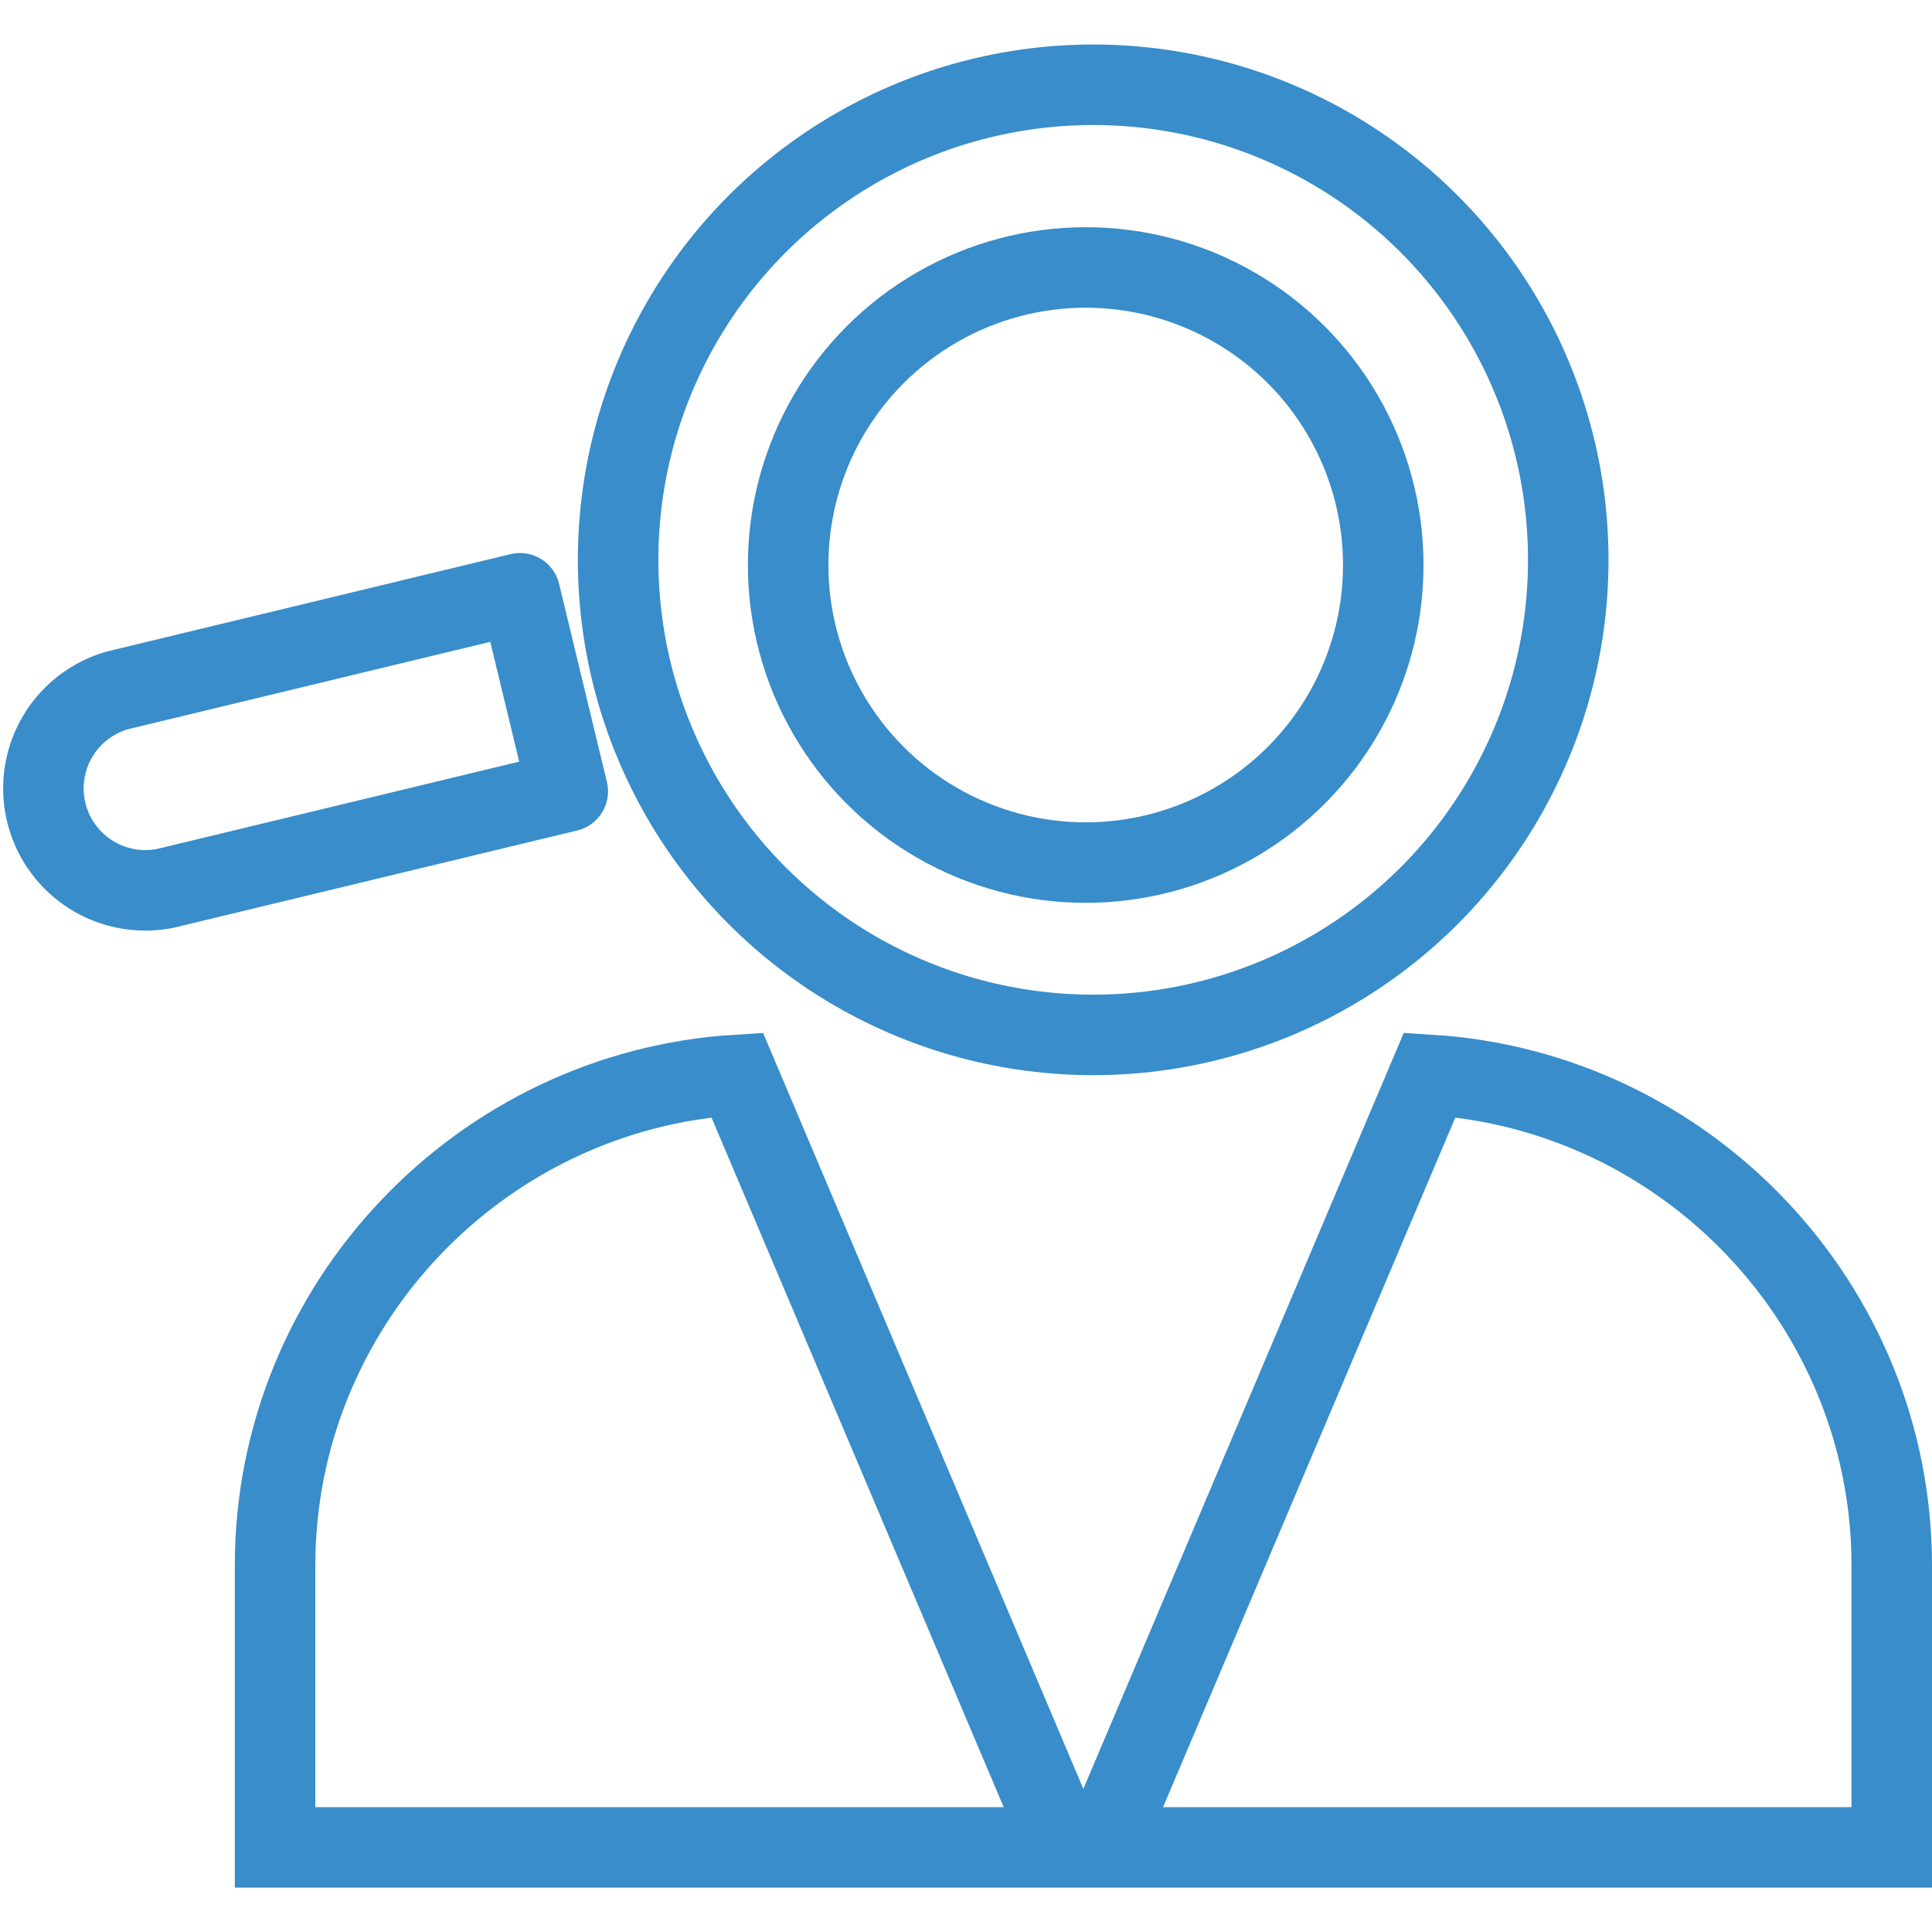 <svg xmlns="http://www.w3.org/2000/svg" width="48" height="48" fill="rgba(56,141,202,1)" viewBox="0 0 48 48"><g fill="none" stroke="rgba(56,141,202,1)" stroke-width="2" stroke-linecap="round" stroke-miterlimit="10"><circle stroke-linejoin="round" cx="27.16" cy="13.909" r="11.803"/><path stroke-linejoin="round" d="M12.918 14.74l-9.98 2.407a2.532 2.532 0 0 0 1.188 4.92l9.98-2.406-1.187-4.92z"/><path d="M6.834 38.896v7.002h19.612l-8.132-19.193c-6.377.392-11.48 5.718-11.48 12.19zM47 38.896v7.002H27.386l8.134-19.193c6.378.392 11.48 5.718 11.48 12.19z"/><circle stroke-linejoin="round" cx="26.974" cy="14.038" r="7.393"/></g></svg>